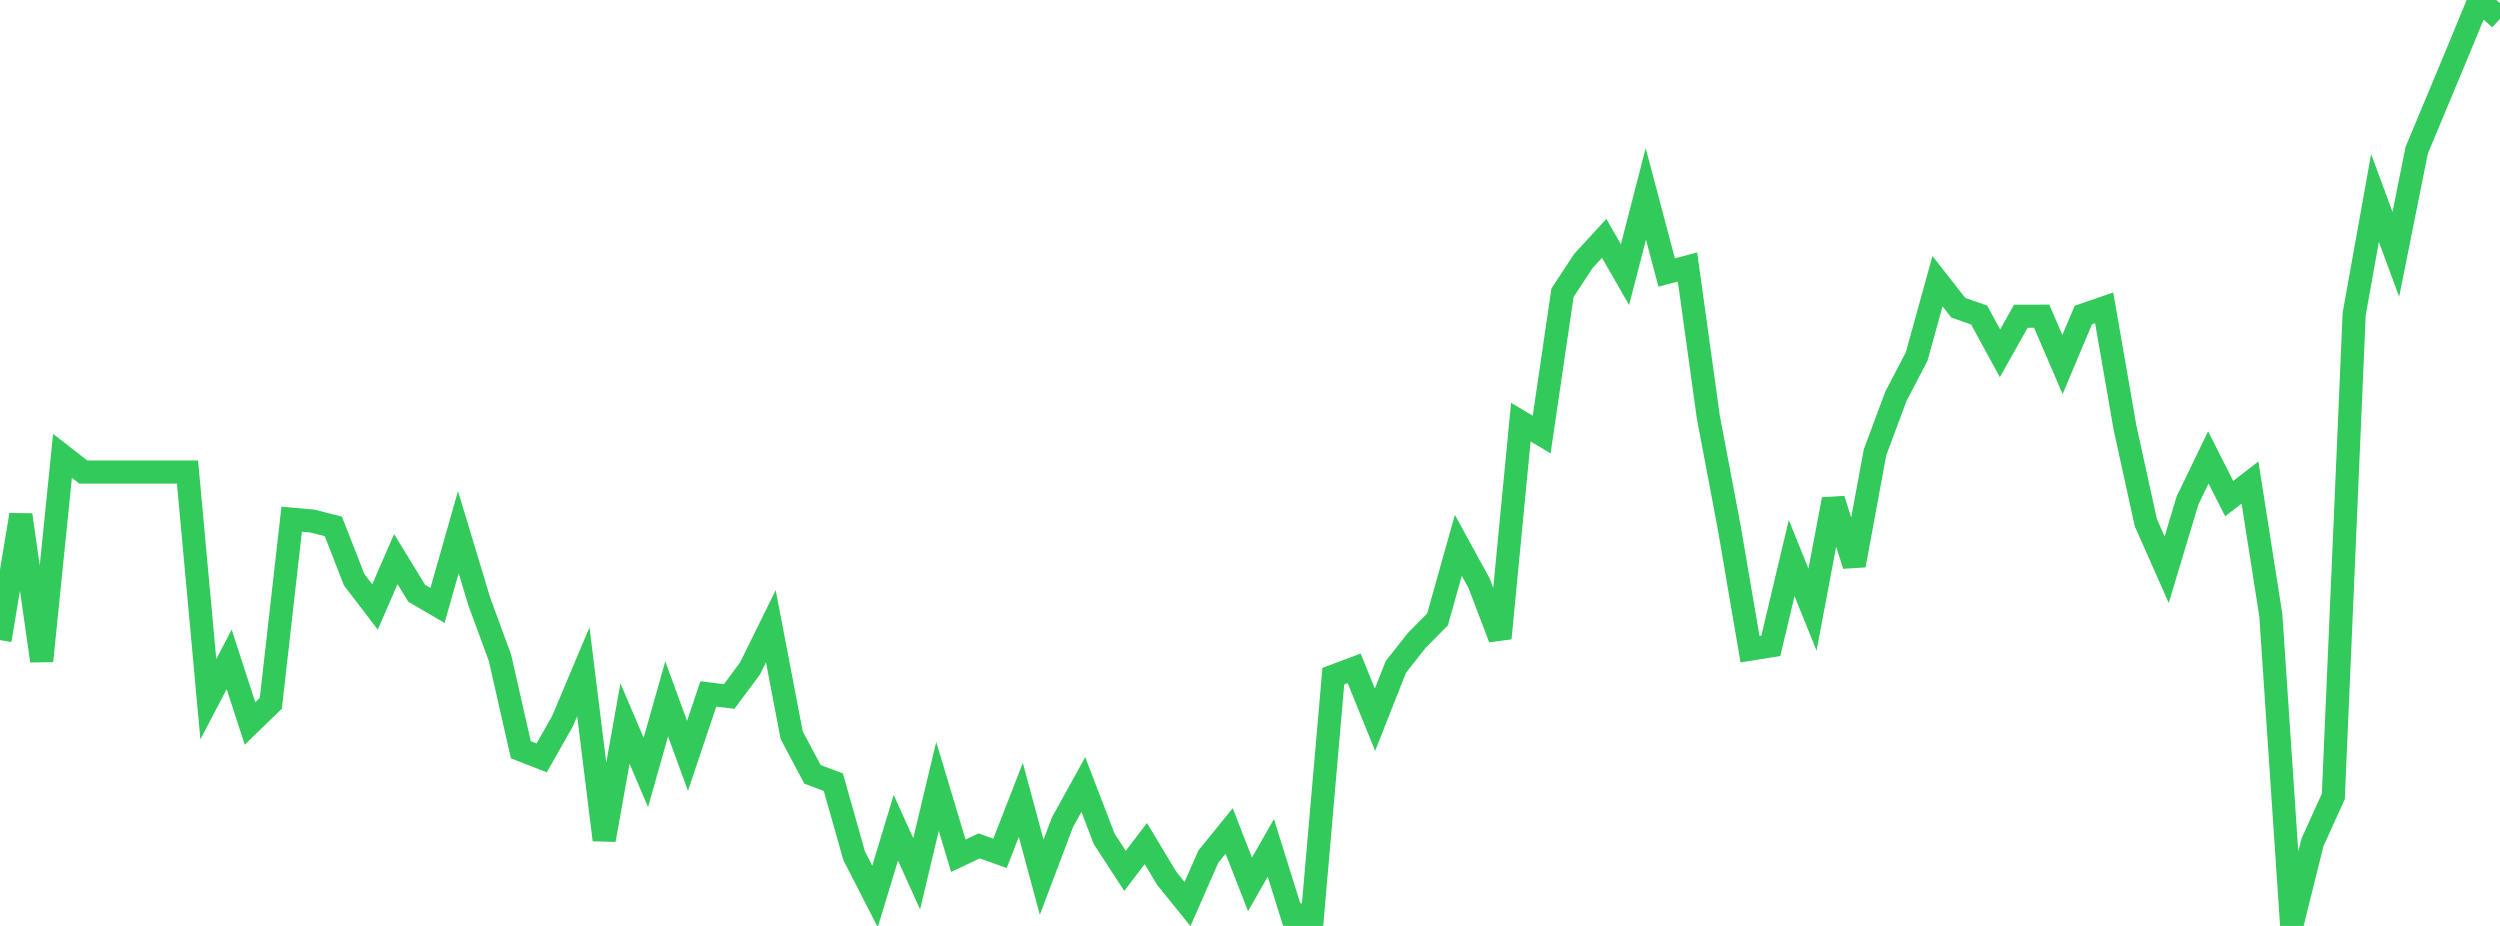 <?xml version="1.0" standalone="no"?>
<!DOCTYPE svg PUBLIC "-//W3C//DTD SVG 1.1//EN" "http://www.w3.org/Graphics/SVG/1.1/DTD/svg11.dtd">

<svg width="135" height="50" viewBox="0 0 135 50" preserveAspectRatio="none" 
  xmlns="http://www.w3.org/2000/svg"
  xmlns:xlink="http://www.w3.org/1999/xlink">


<polyline points="0.0, 34.567 1.125, 27.803 2.25, 35.69 3.375, 24.617 4.5, 25.491 5.625, 25.491 6.75, 25.491 7.875, 25.491 9.0, 25.491 10.125, 25.491 11.25, 37.758 12.375, 35.605 13.5, 39.068 14.625, 37.977 15.75, 28.038 16.875, 28.137 18.0, 28.428 19.125, 31.305 20.25, 32.776 21.375, 30.192 22.5, 32.036 23.625, 32.691 24.75, 28.739 25.875, 32.464 27.0, 35.526 28.125, 40.488 29.25, 40.926 30.375, 38.944 31.5, 36.274 32.625, 45.355 33.75, 39.072 34.875, 41.71 36.0, 37.74 37.125, 40.817 38.25, 37.472 39.375, 37.612 40.5, 36.099 41.625, 33.816 42.75, 39.699 43.875, 41.814 45.0, 42.237 46.125, 46.213 47.25, 48.41 48.375, 44.699 49.5, 47.183 50.625, 42.467 51.75, 46.21 52.875, 45.679 54.0, 46.08 55.125, 43.196 56.25, 47.37 57.375, 44.399 58.5, 42.363 59.625, 45.297 60.75, 47.027 61.875, 45.554 63.0, 47.426 64.125, 48.819 65.25, 46.257 66.375, 44.871 67.5, 47.757 68.625, 45.785 69.75, 49.383 70.875, 49.434 72.0, 36.513 73.125, 36.09 74.25, 38.866 75.375, 36.016 76.5, 34.587 77.625, 33.451 78.75, 29.448 79.875, 31.505 81.0, 34.466 82.125, 22.794 83.25, 23.467 84.375, 15.808 85.5, 14.096 86.625, 12.872 87.75, 14.831 88.875, 10.47 90.0, 14.716 91.125, 14.417 92.25, 22.522 93.375, 28.468 94.5, 35.056 95.625, 34.874 96.75, 30.134 97.875, 32.922 99.0, 26.965 100.125, 30.527 101.25, 24.43 102.375, 21.408 103.5, 19.251 104.625, 15.186 105.75, 16.619 106.875, 17.014 108.0, 19.077 109.125, 17.078 110.25, 17.075 111.375, 19.685 112.5, 17.011 113.625, 16.622 114.75, 23.093 115.875, 28.224 117.0, 30.764 118.125, 27.027 119.25, 24.701 120.375, 26.924 121.5, 26.058 122.625, 33.227 123.75, 50.0 124.875, 45.483 126.0, 43.008 127.125, 16.958 128.25, 10.689 129.375, 13.735 130.5, 8.121 131.625, 5.423 132.75, 2.726 133.875, 0.0 135.0, 1.016" fill="none" stroke="#32ca5b" stroke-width="1.25"/>

</svg>